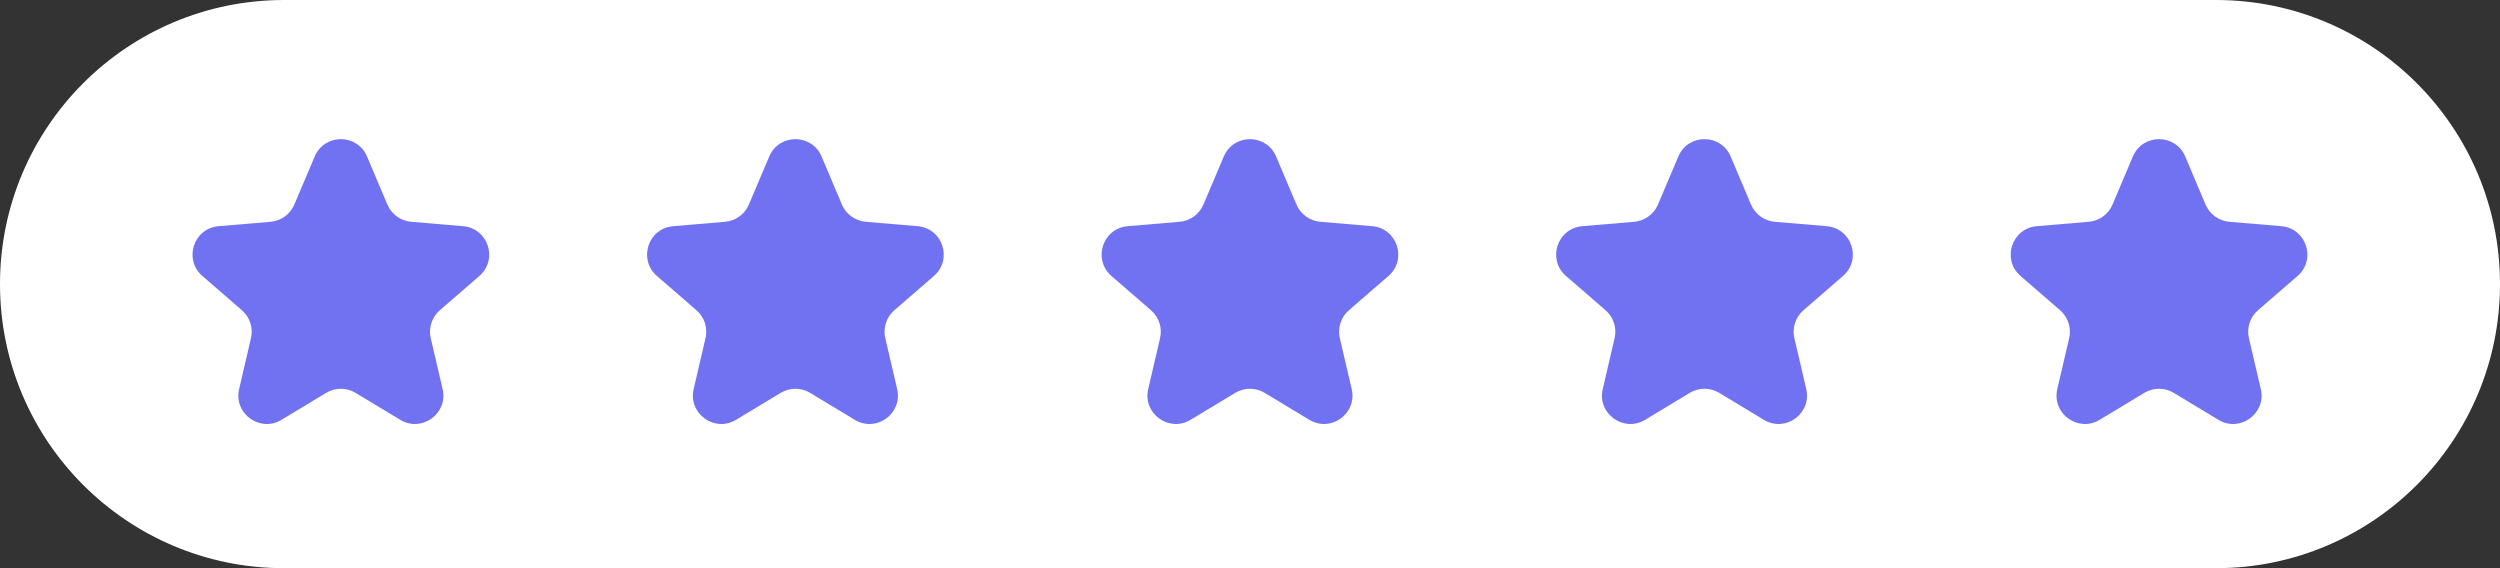 <?xml version="1.0" encoding="UTF-8"?> <svg xmlns="http://www.w3.org/2000/svg" width="88" height="20" viewBox="0 0 88 20" fill="none"><rect x="0" y="0" width="88" height="20" fill="#333333" stroke="none"/><g clip-path="url(#clip0_763_15)"><path d="M78 0H10C4.477 0 0 4.477 0 10C0 15.523 4.477 20 10 20H78C83.523 20 88 15.523 88 10C88 4.477 83.523 0 78 0Z" fill="white"></path><path d="M11.482 13.828C11.799 13.636 12.197 13.636 12.515 13.828L14.089 14.778C14.847 15.235 15.781 14.556 15.58 13.695L15.162 11.904C15.078 11.542 15.201 11.164 15.481 10.921L16.874 9.714C17.542 9.135 17.185 8.037 16.303 7.962L14.473 7.807C14.103 7.775 13.781 7.542 13.636 7.201L12.919 5.508C12.574 4.695 11.422 4.695 11.078 5.508L10.36 7.201C10.216 7.542 9.894 7.775 9.524 7.807L7.693 7.962C6.812 8.037 6.454 9.135 7.123 9.714L8.515 10.921C8.796 11.164 8.919 11.542 8.834 11.904L8.417 13.695C8.216 14.556 9.15 15.235 9.907 14.778L11.482 13.828Z" fill="#7172F2"></path><path d="M27.482 13.828C27.799 13.636 28.197 13.636 28.515 13.828L30.089 14.778C30.847 15.235 31.781 14.556 31.58 13.695L31.162 11.904C31.078 11.542 31.201 11.164 31.481 10.921L32.874 9.714C33.542 9.135 33.185 8.037 32.303 7.962L30.473 7.807C30.103 7.775 29.781 7.542 29.636 7.201L28.919 5.508C28.574 4.695 27.422 4.695 27.078 5.508L26.36 7.201C26.215 7.542 25.894 7.775 25.524 7.807L23.693 7.962C22.812 8.037 22.454 9.135 23.123 9.714L24.515 10.921C24.796 11.164 24.919 11.542 24.834 11.904L24.417 13.695C24.216 14.556 25.15 15.235 25.907 14.778L27.482 13.828Z" fill="#7172F2"></path><path d="M43.482 13.828C43.799 13.636 44.197 13.636 44.515 13.828L46.089 14.778C46.847 15.235 47.781 14.556 47.58 13.695L47.162 11.904C47.078 11.542 47.201 11.164 47.481 10.921L48.874 9.714C49.542 9.135 49.185 8.037 48.303 7.962L46.472 7.807C46.103 7.775 45.781 7.542 45.636 7.201L44.919 5.508C44.574 4.695 43.422 4.695 43.078 5.508L42.36 7.201C42.215 7.542 41.894 7.775 41.524 7.807L39.693 7.962C38.812 8.037 38.454 9.135 39.123 9.714L40.515 10.921C40.796 11.164 40.919 11.542 40.834 11.904L40.417 13.695C40.216 14.556 41.15 15.235 41.907 14.778L43.482 13.828Z" fill="#7172F2"></path><path d="M59.482 13.828C59.799 13.636 60.197 13.636 60.515 13.828L62.089 14.778C62.847 15.235 63.781 14.556 63.58 13.695L63.162 11.904C63.078 11.542 63.201 11.164 63.481 10.921L64.874 9.714C65.542 9.135 65.185 8.037 64.303 7.962L62.472 7.807C62.103 7.775 61.781 7.542 61.636 7.201L60.919 5.508C60.574 4.695 59.422 4.695 59.078 5.508L58.36 7.201C58.215 7.542 57.894 7.775 57.524 7.807L55.693 7.962C54.812 8.037 54.454 9.135 55.123 9.714L56.515 10.921C56.796 11.164 56.919 11.542 56.834 11.904L56.417 13.695C56.216 14.556 57.15 15.235 57.907 14.778L59.482 13.828Z" fill="#7172F2"></path><path d="M75.482 13.828C75.799 13.636 76.197 13.636 76.515 13.828L78.089 14.778C78.847 15.235 79.781 14.556 79.58 13.695L79.162 11.904C79.078 11.542 79.201 11.164 79.481 10.921L80.874 9.714C81.542 9.135 81.185 8.037 80.303 7.962L78.472 7.807C78.103 7.775 77.781 7.542 77.636 7.201L76.919 5.508C76.574 4.695 75.422 4.695 75.078 5.508L74.36 7.201C74.216 7.542 73.894 7.775 73.524 7.807L71.693 7.962C70.812 8.037 70.454 9.135 71.123 9.714L72.515 10.921C72.796 11.164 72.919 11.542 72.835 11.904L72.417 13.695C72.216 14.556 73.15 15.235 73.907 14.778L75.482 13.828Z" fill="#7172F2"></path></g><defs><clipPath id="clip0_763_15"><rect width="88" height="20" fill="white"></rect></clipPath></defs></svg> 